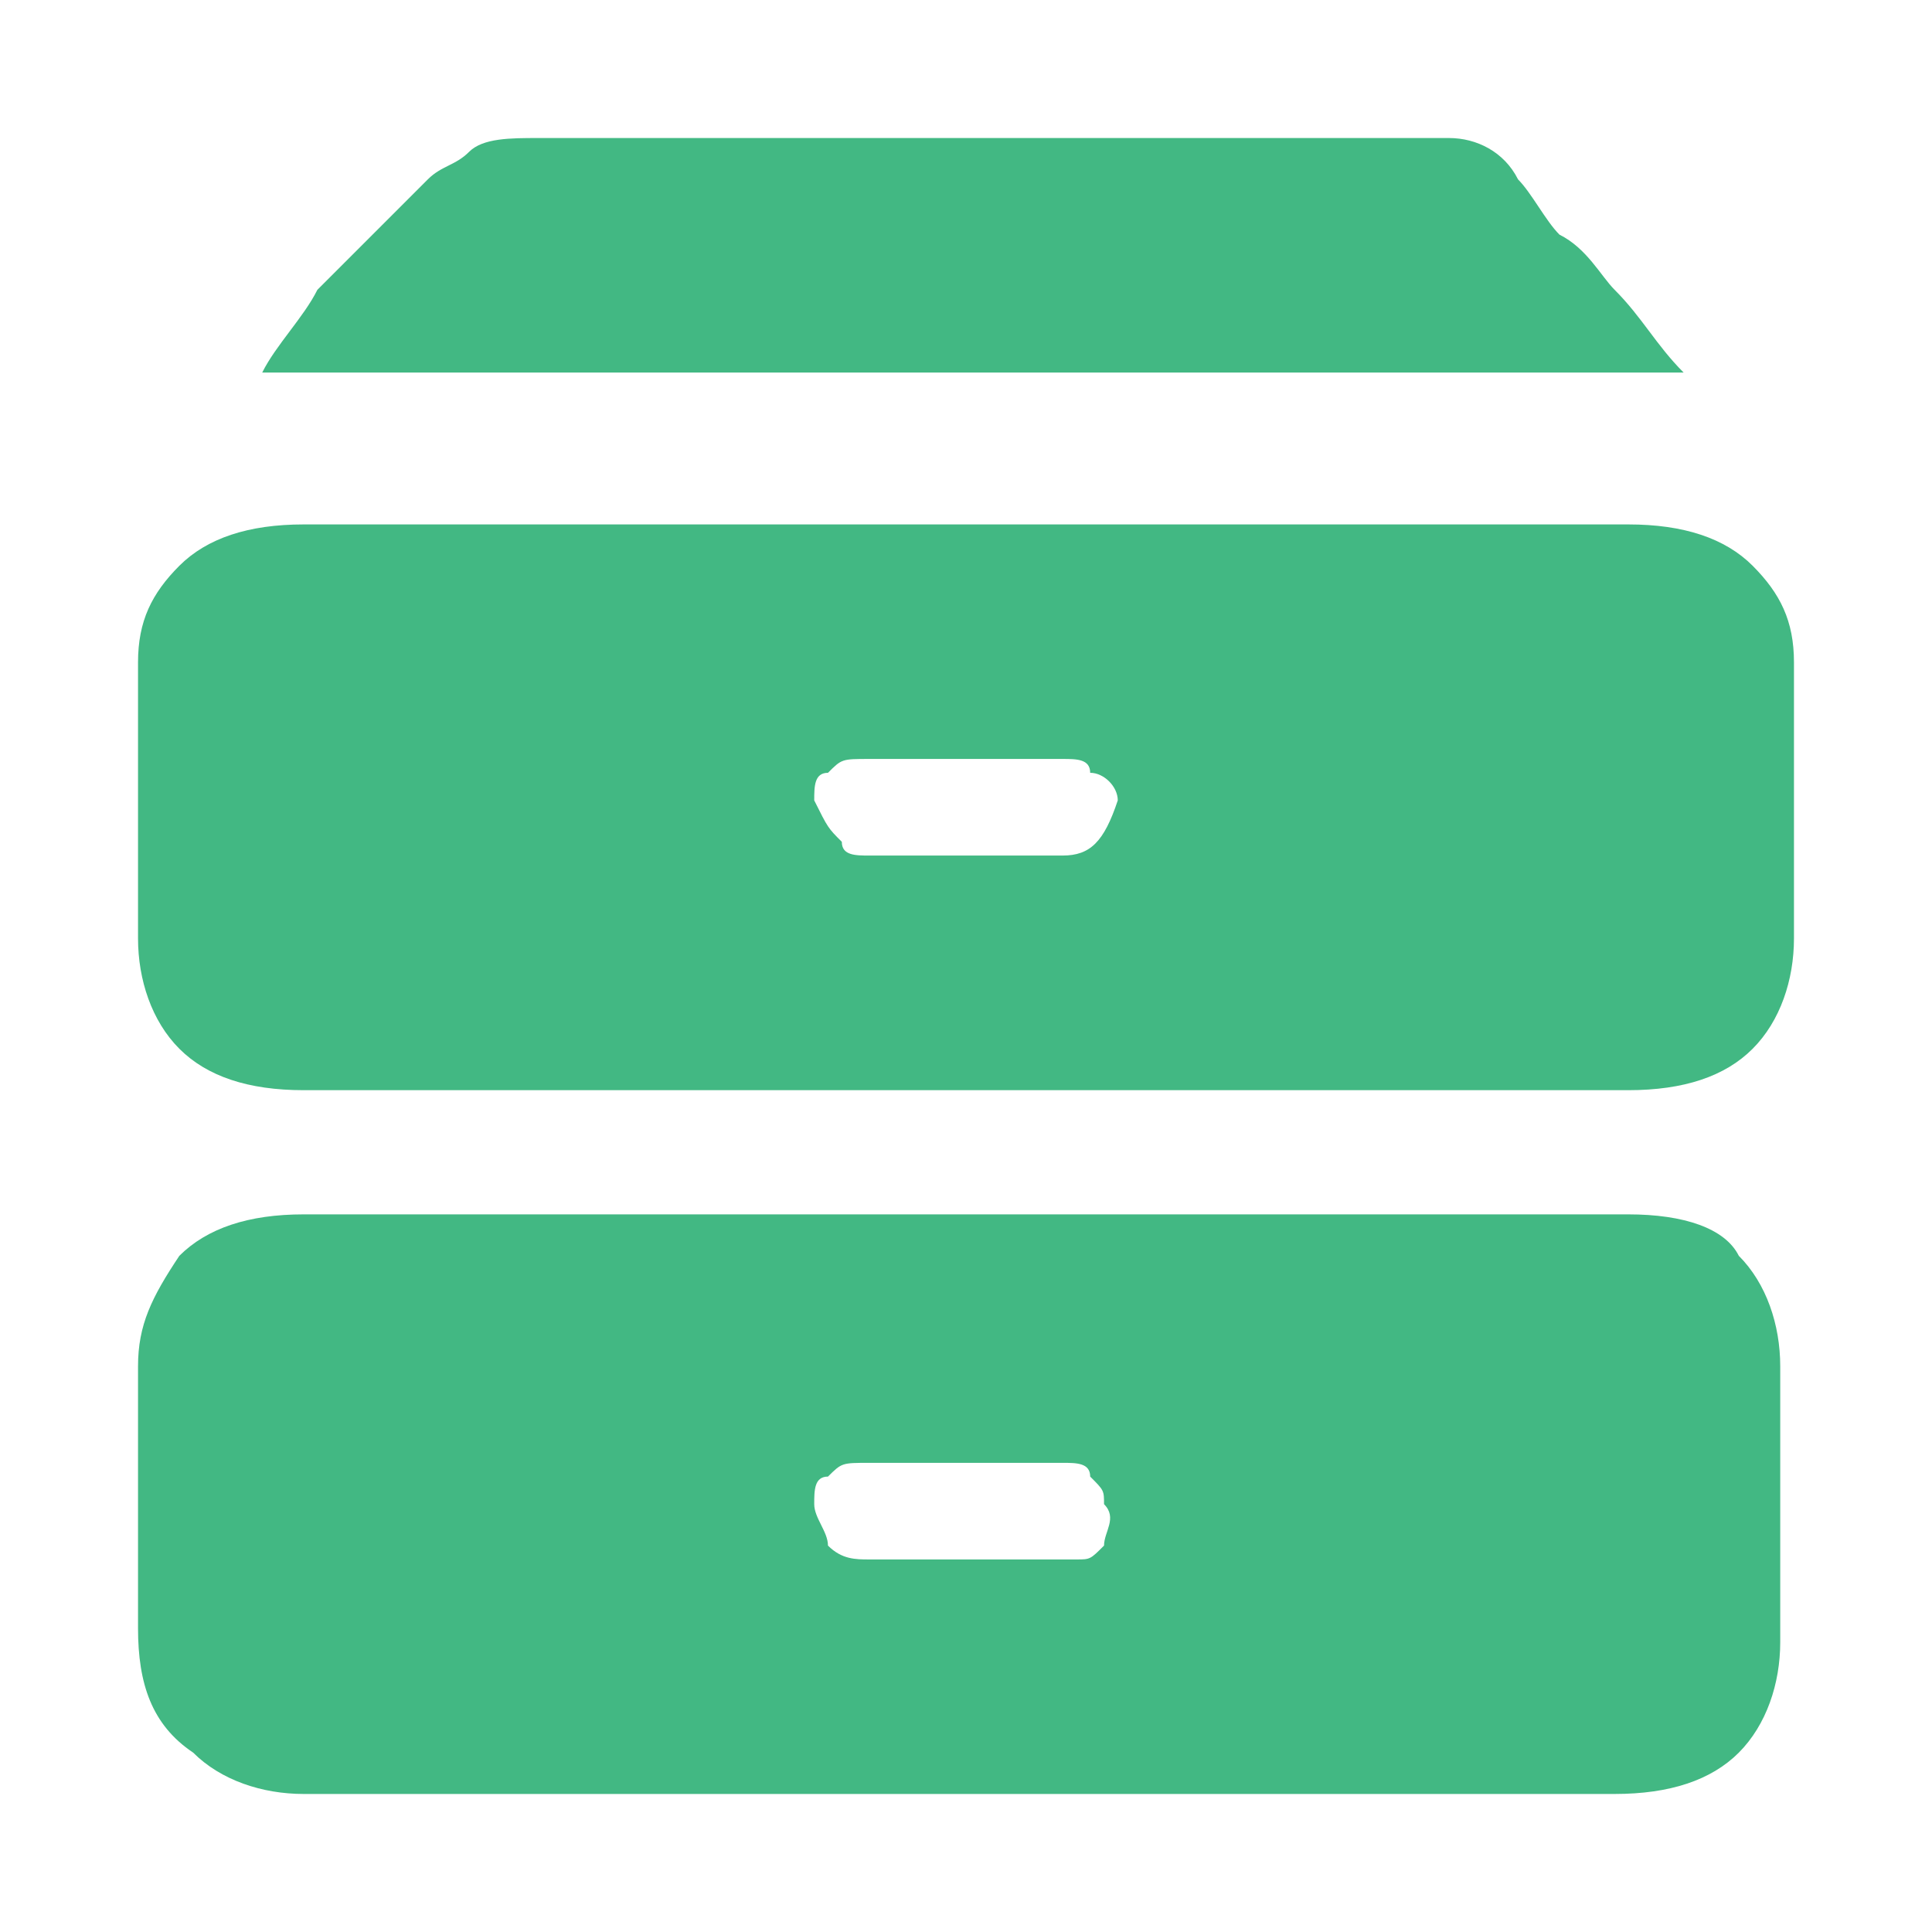 <svg width="18" height="18" viewBox="0 0 18 18" fill="none" xmlns="http://www.w3.org/2000/svg">
<g id="Frame">
<path id="Vector" d="M15.043 2.7C14.914 2.571 14.786 2.314 14.529 2.186C14.4 2.057 14.271 1.8 14.143 1.671C14.014 1.414 13.757 1.286 13.5 1.286H5.014C4.757 1.286 4.5 1.286 4.371 1.414C4.243 1.543 4.114 1.543 3.986 1.671L3.6 2.057L2.957 2.7C2.829 2.957 2.571 3.214 2.443 3.471H15.686C15.429 3.214 15.3 2.957 15.043 2.7ZM15.171 11.314H2.829C2.314 11.314 1.929 11.443 1.671 11.7C1.414 12.086 1.286 12.343 1.286 12.729V15.171C1.286 15.686 1.414 16.071 1.8 16.329C2.057 16.586 2.443 16.714 2.829 16.714H15.043C15.557 16.714 15.943 16.586 16.2 16.329C16.457 16.071 16.586 15.686 16.586 15.3V12.729C16.586 12.343 16.457 11.957 16.2 11.7C16.072 11.443 15.686 11.314 15.171 11.314ZM10.286 14.4C10.157 14.529 10.157 14.529 10.029 14.529H8.1C7.971 14.529 7.843 14.529 7.714 14.4C7.714 14.271 7.586 14.143 7.586 14.014C7.586 13.886 7.586 13.757 7.714 13.757C7.843 13.629 7.843 13.629 8.1 13.629H9.9C10.029 13.629 10.157 13.629 10.157 13.757C10.286 13.886 10.286 13.886 10.286 14.014C10.414 14.143 10.286 14.271 10.286 14.4ZM16.329 5.271C16.072 5.014 15.686 4.886 15.171 4.886H2.829C2.314 4.886 1.929 5.014 1.671 5.271C1.414 5.529 1.286 5.786 1.286 6.171V8.743C1.286 9.129 1.414 9.514 1.671 9.771C1.929 10.029 2.314 10.157 2.829 10.157H15.171C15.686 10.157 16.072 10.029 16.329 9.771C16.586 9.514 16.714 9.129 16.714 8.743V6.171C16.714 5.786 16.586 5.529 16.329 5.271ZM9.9 7.971H8.1C7.971 7.971 7.843 7.971 7.843 7.843C7.714 7.714 7.714 7.714 7.586 7.457C7.586 7.329 7.586 7.2 7.714 7.2C7.843 7.071 7.843 7.071 8.1 7.071H9.9C10.029 7.071 10.157 7.071 10.157 7.2C10.286 7.2 10.414 7.329 10.414 7.457C10.286 7.843 10.157 7.971 9.9 7.971Z" fill="#42B883"/>
</g>
</svg>
